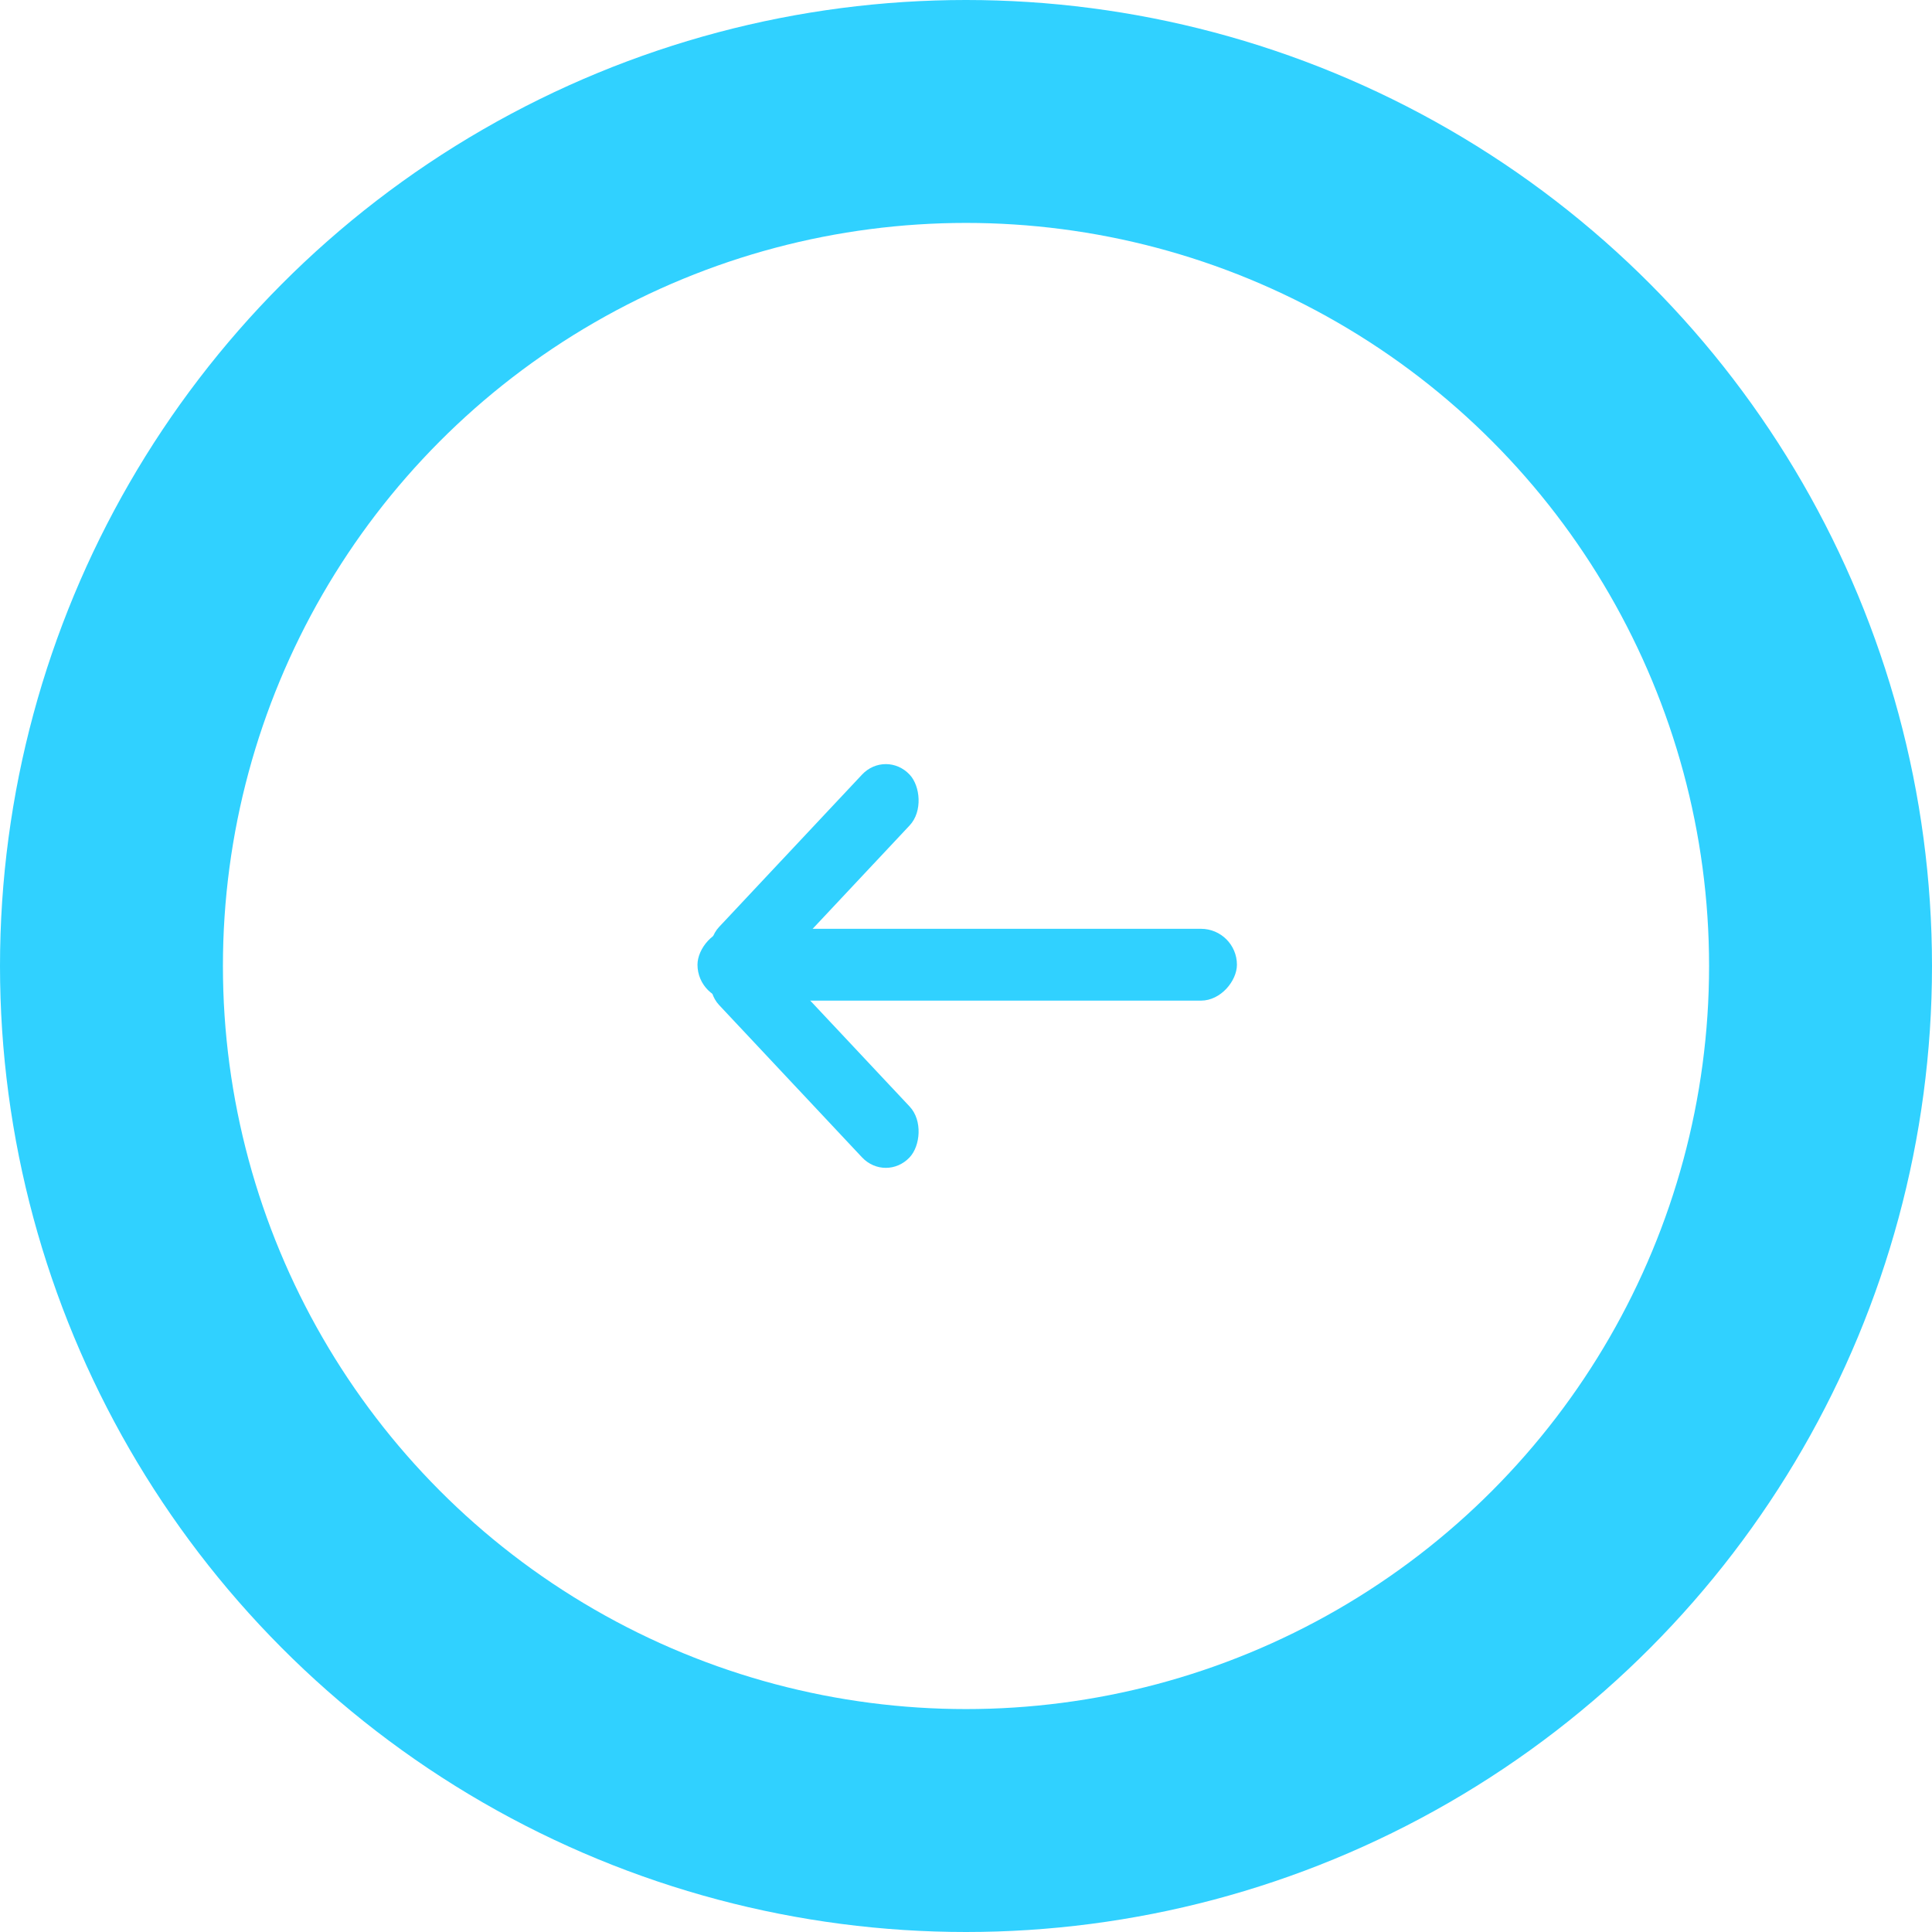 <svg width="52" height="52" viewBox="0 0 52 52" fill="none" xmlns="http://www.w3.org/2000/svg">
<circle cx="26" cy="26" r="23" stroke="#30D1FF" stroke-width="6"/>
<rect width="14.519" height="1.933" rx="0.967" transform="matrix(-1 0 0 1 33.292 24.999)" fill="#30D1FF"/>
<rect width="7.499" height="1.875" rx="0.937" transform="matrix(-0.684 0.729 0.684 0.729 23.842 20.166)" fill="#30D1FF"/>
<rect width="7.499" height="1.875" rx="0.937" transform="matrix(-0.684 -0.729 0.684 -0.729 23.842 31.833)" fill="#30D1FF"/>
</svg>
